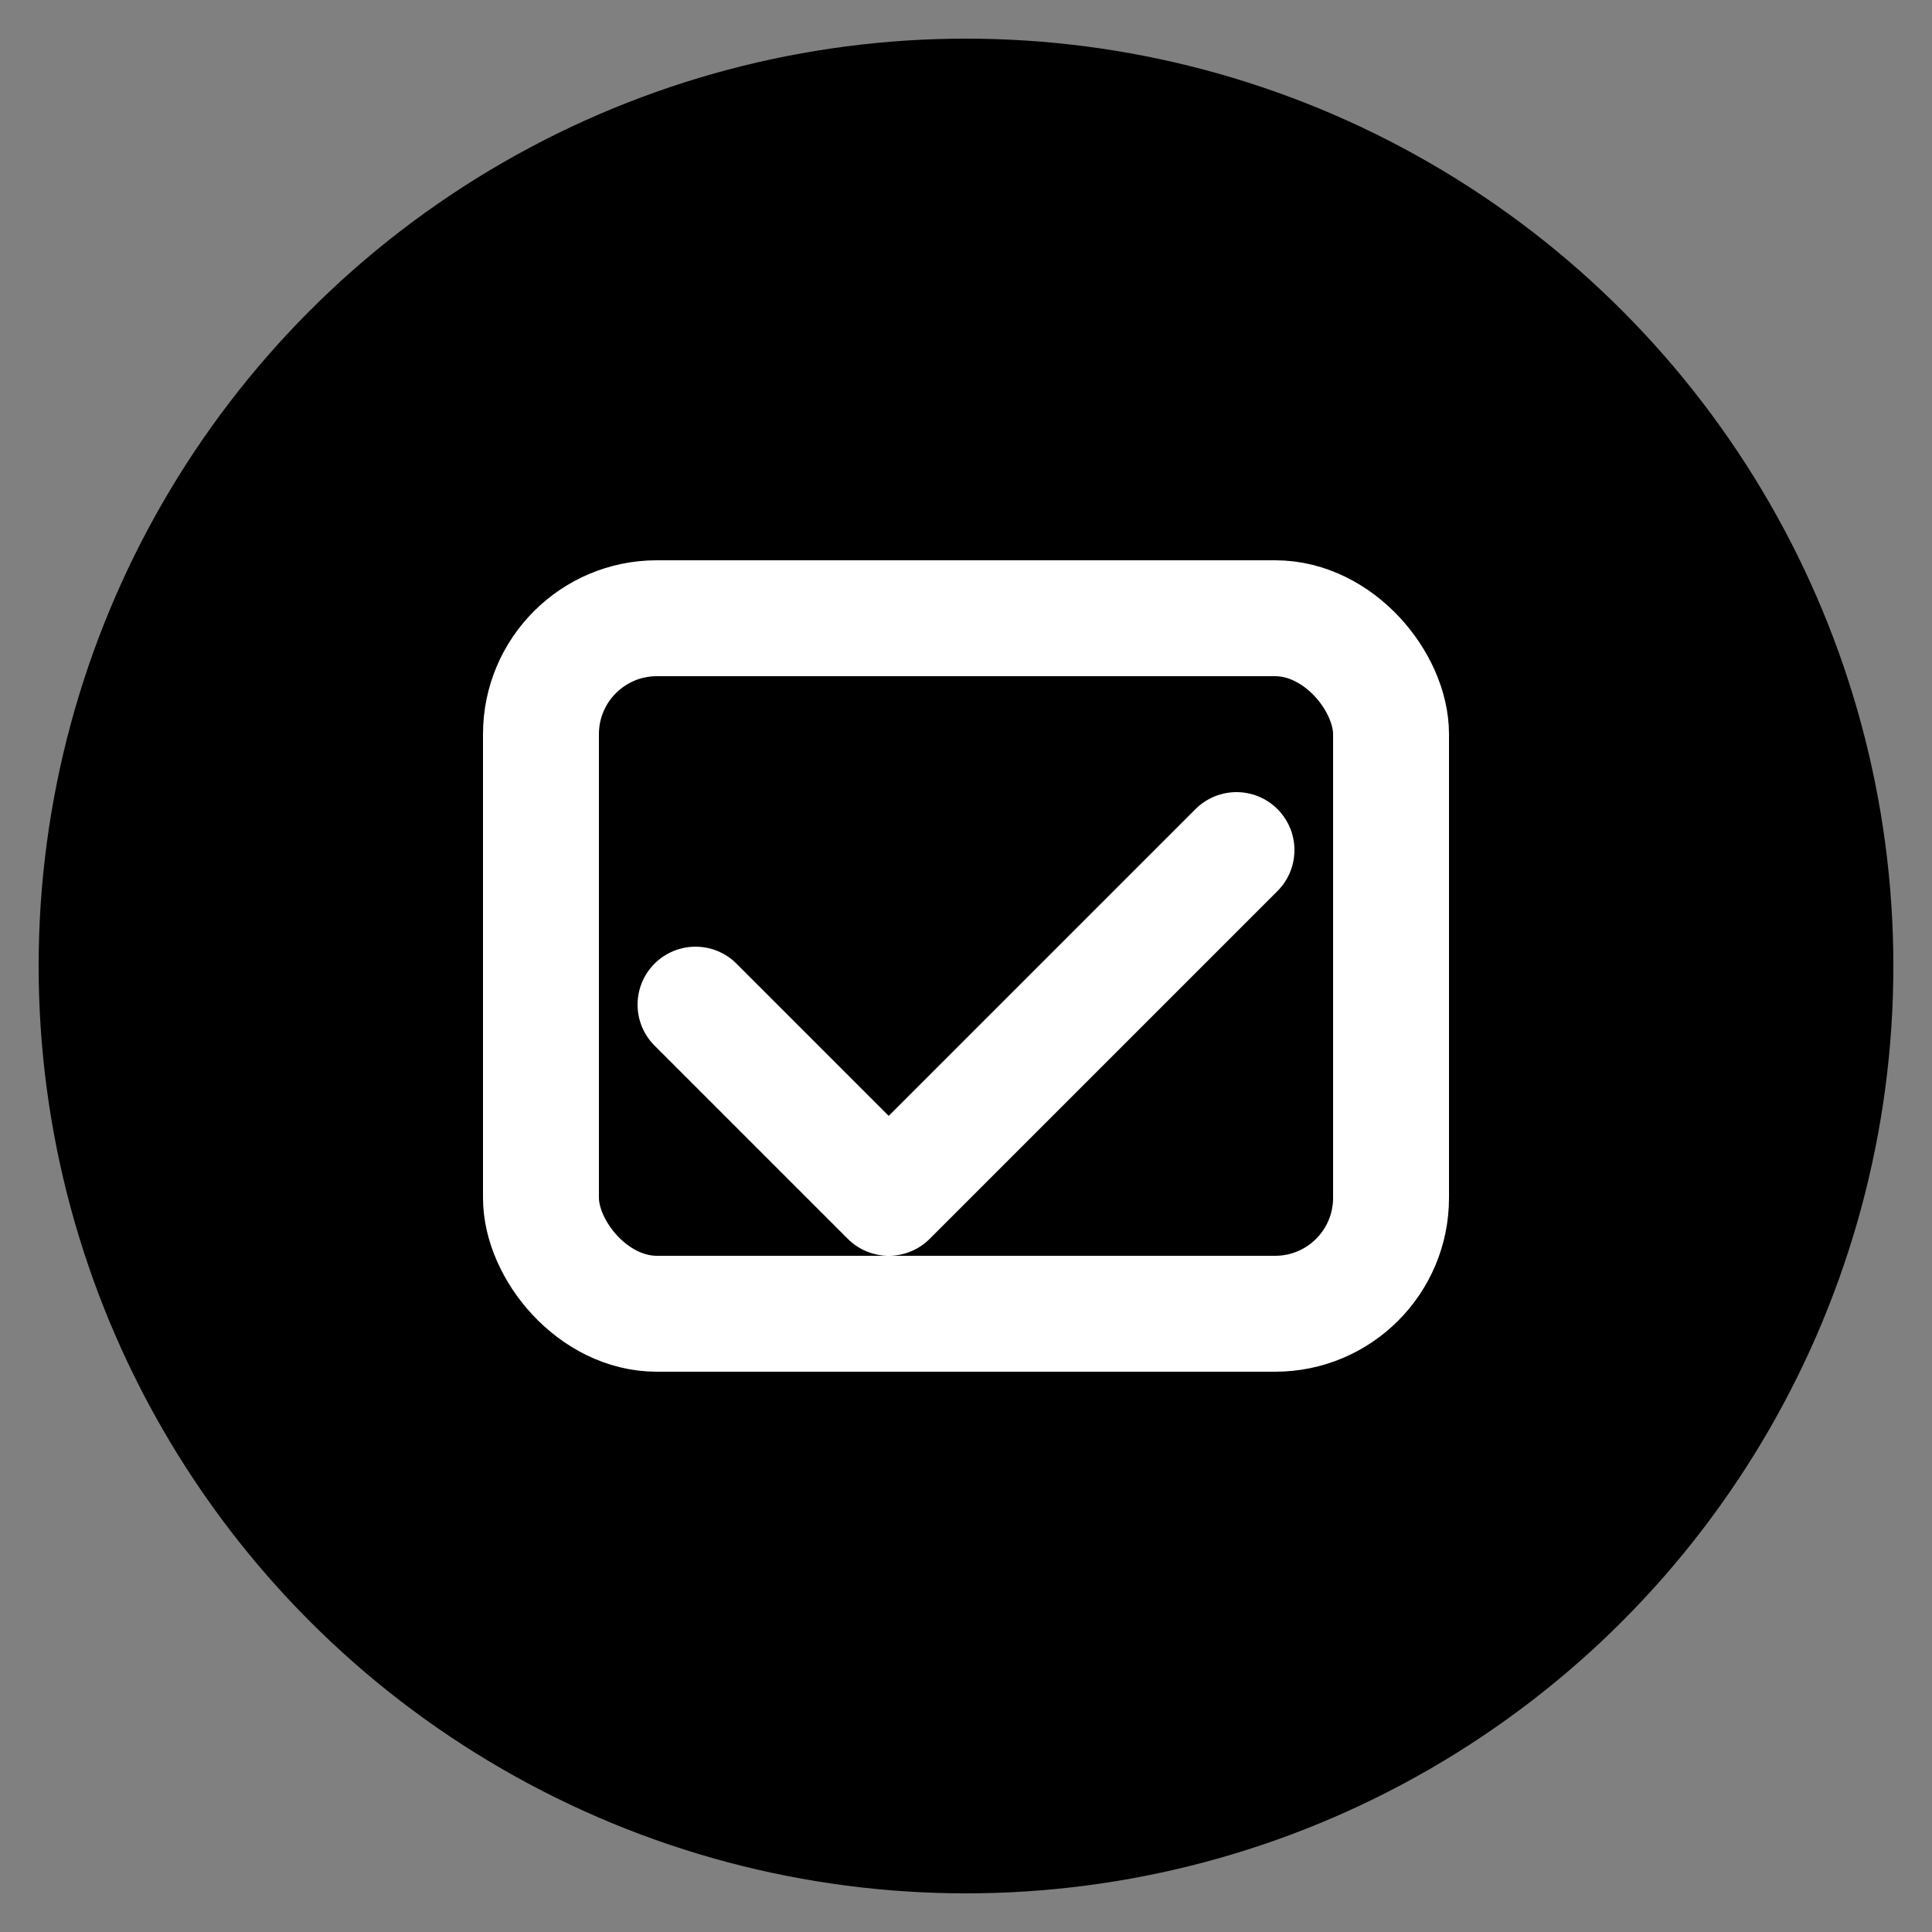 <svg xmlns="http://www.w3.org/2000/svg" width="256" height="256" viewBox="0 0 100 100"><rect x="0" y="0" width="100" height="100" fill="#808080" stroke="none"/><circle cx="50" cy="50" r="48" fill="#000"></circle><rect x="28" y="32" width="44" height="36" rx="6" fill="none" stroke="#fff" stroke-width="6"></rect><path d="M36 52l10 10 18-18" stroke="#fff" stroke-width="6" stroke-linecap="round" stroke-linejoin="round" fill="none"></path></svg>